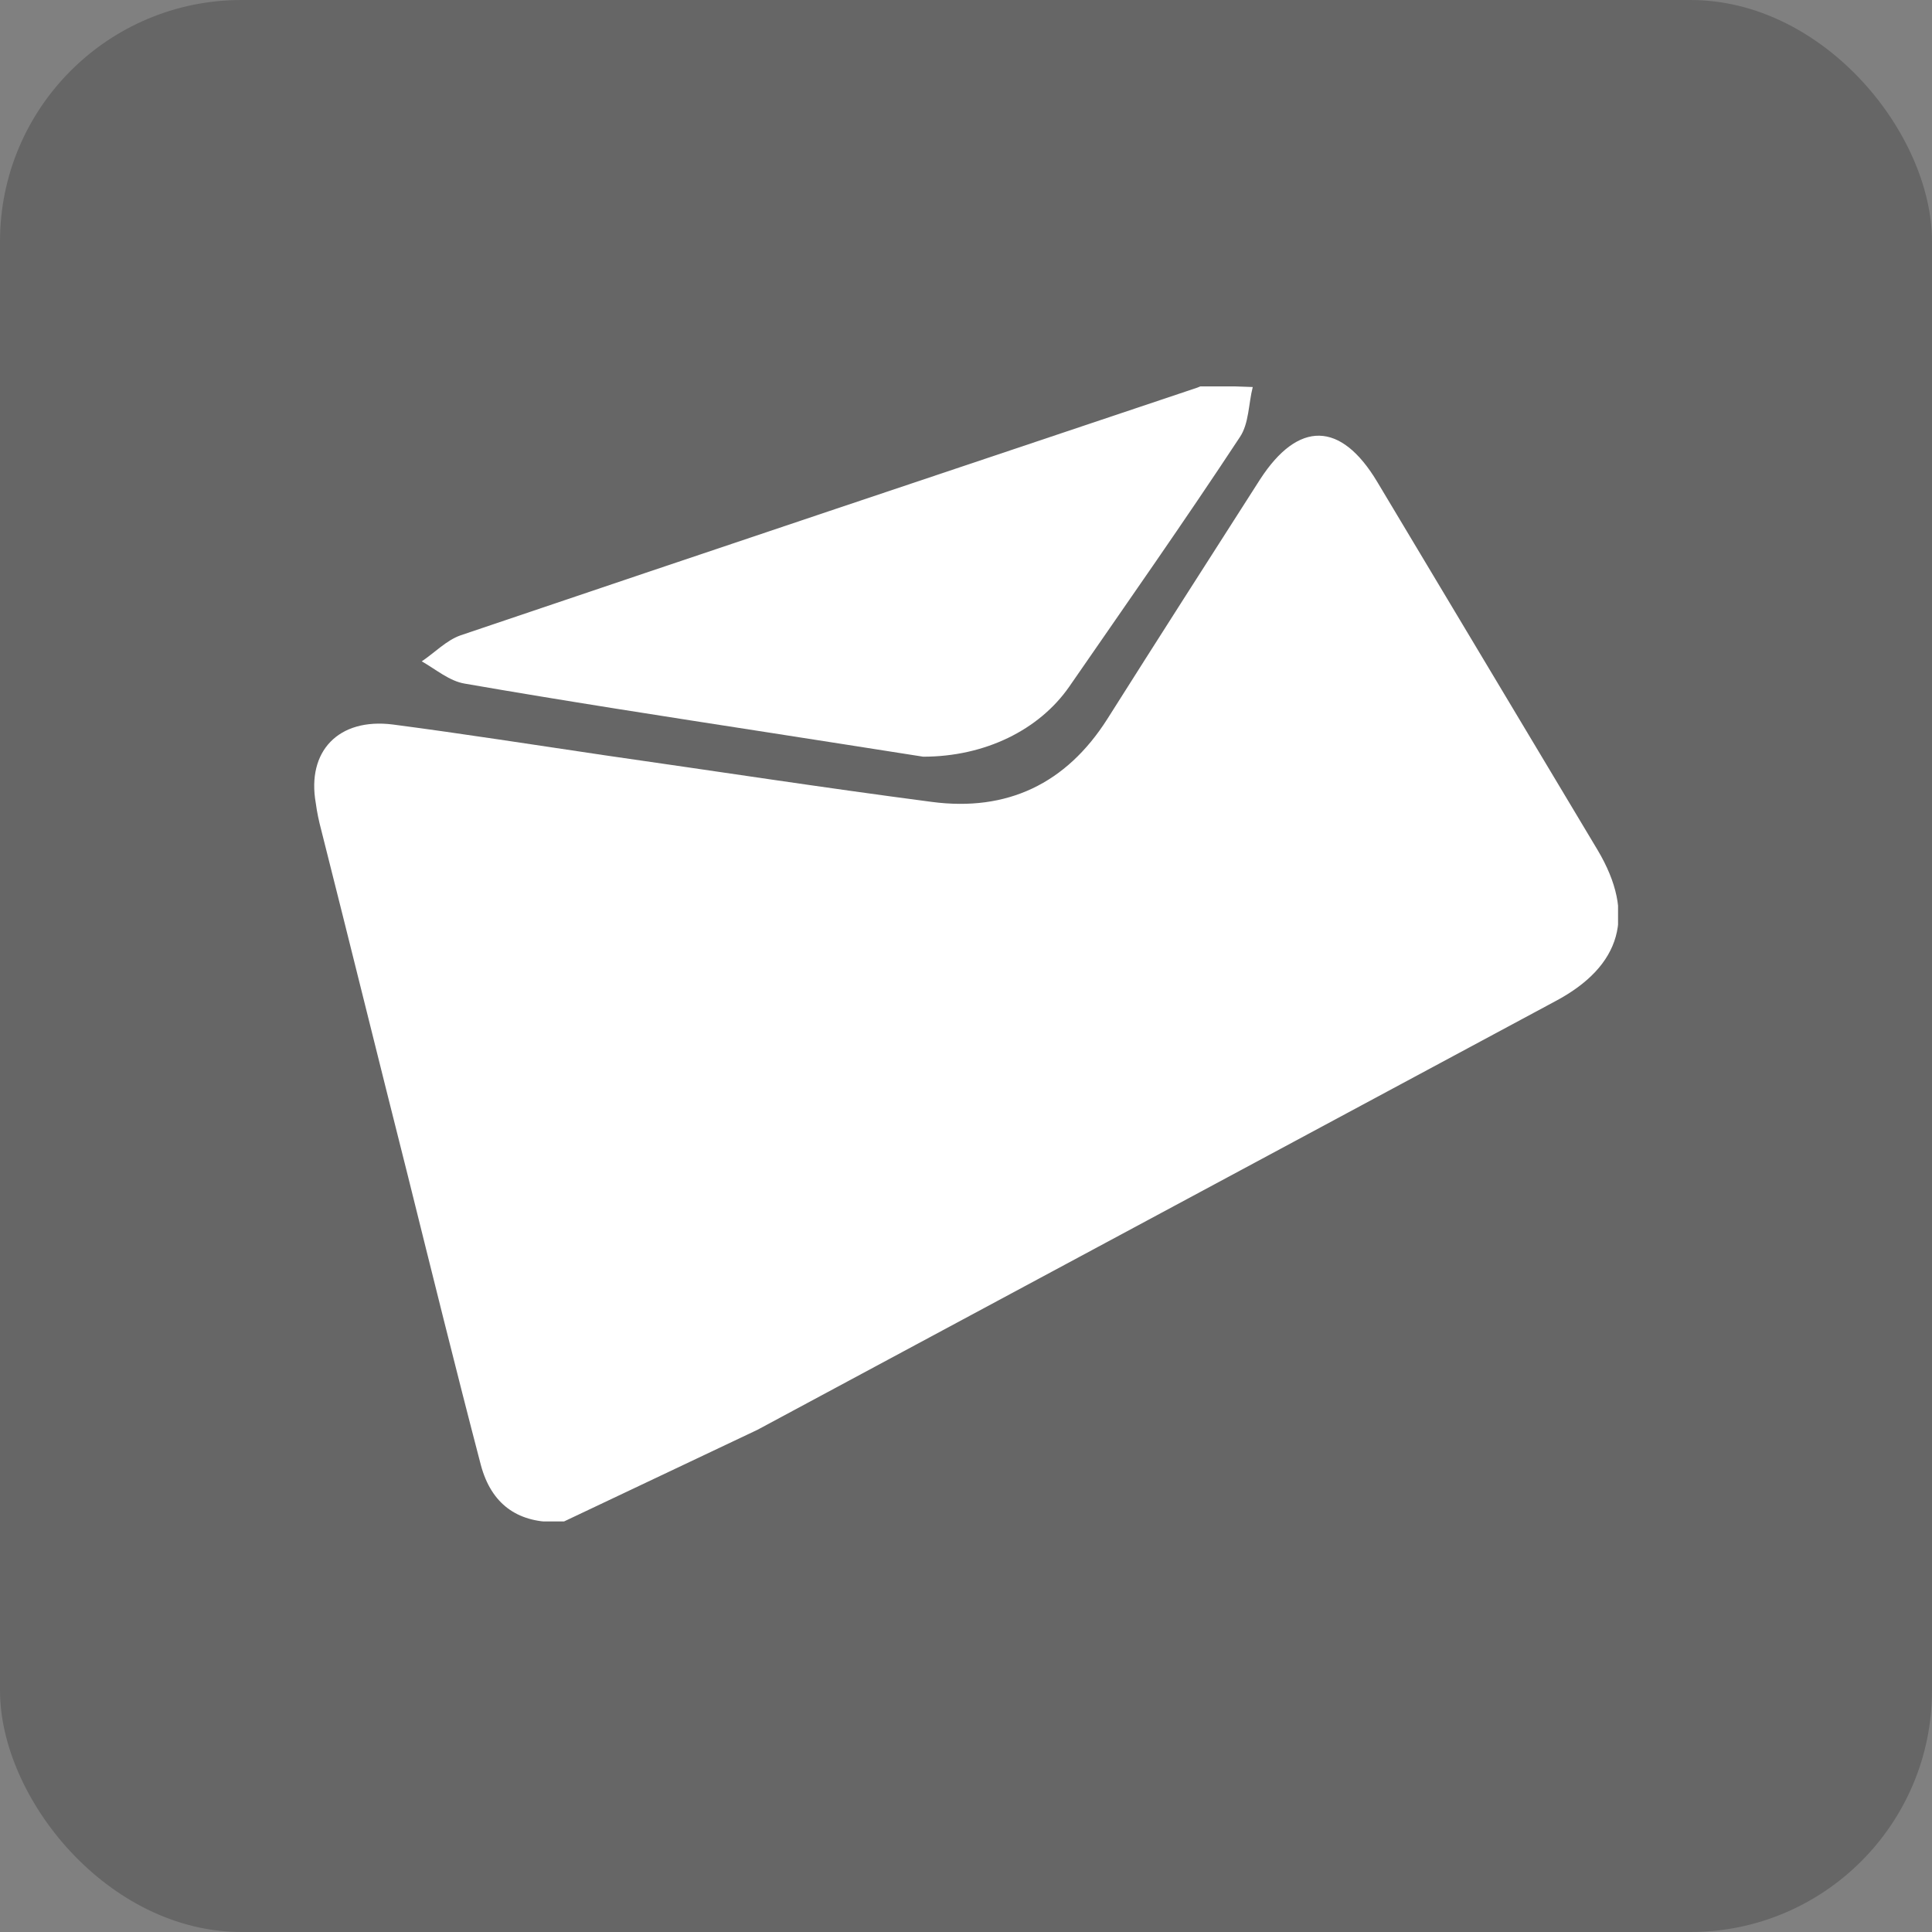 <svg width="80" height="80" viewBox="0 0 80 80" fill="none" xmlns="http://www.w3.org/2000/svg">
<rect x="0" y="0" width="80" height="80" fill="#808080" stroke="none"/>
<g clip-path="url(#clip0_14742_878)">
<rect opacity="0.2" width="80" height="80" rx="10" fill="black"/>
<g clip-path="url(#clip1_14742_878)">
<path d="M23.356 63C23.228 63.026 23.101 63.026 22.973 63.026C21.417 63.026 20.346 62.282 19.912 60.667C18.866 56.667 17.872 52.641 16.877 48.641C15.678 43.897 14.505 39.128 13.306 34.385C13.204 34 13.127 33.641 13.076 33.256C12.694 31.102 14.02 29.718 16.265 30C19.198 30.384 22.131 30.846 25.09 31.282C29.58 31.923 34.069 32.615 38.584 33.205C41.696 33.615 44.145 32.461 45.854 29.769C47.945 26.461 50.062 23.154 52.18 19.846C53.761 17.41 55.521 17.436 57.026 19.949C60.062 25.026 63.122 30.128 66.158 35.205C67.739 37.872 67.153 40 64.398 41.461C53.379 47.385 42.385 53.282 31.365 59.205" fill="white"/>
<path d="M38.227 31.333C36.289 31.026 33.967 30.667 31.672 30.308C27.539 29.667 23.382 29.026 19.249 28.308C18.612 28.205 18.05 27.718 17.464 27.385C18 27.026 18.484 26.513 19.071 26.308C29.223 22.872 39.401 19.462 49.578 16.051C49.655 16.026 49.731 15.974 49.833 15.974C50.522 15.974 51.211 16 51.874 16.026C51.695 16.718 51.721 17.538 51.338 18.103C49.042 21.59 46.645 25 44.273 28.436C43.023 30.231 40.778 31.333 38.227 31.333Z" fill="white"/>
</g>
</g>
<defs>
<clipPath id="clip0_14742_878">
<rect width="80" height="80" fill="white"/>
</clipPath>
<clipPath id="clip1_14742_878">
<rect width="54" height="47" fill="white" transform="translate(13 16)"/>
</clipPath>
</defs>
</svg>
